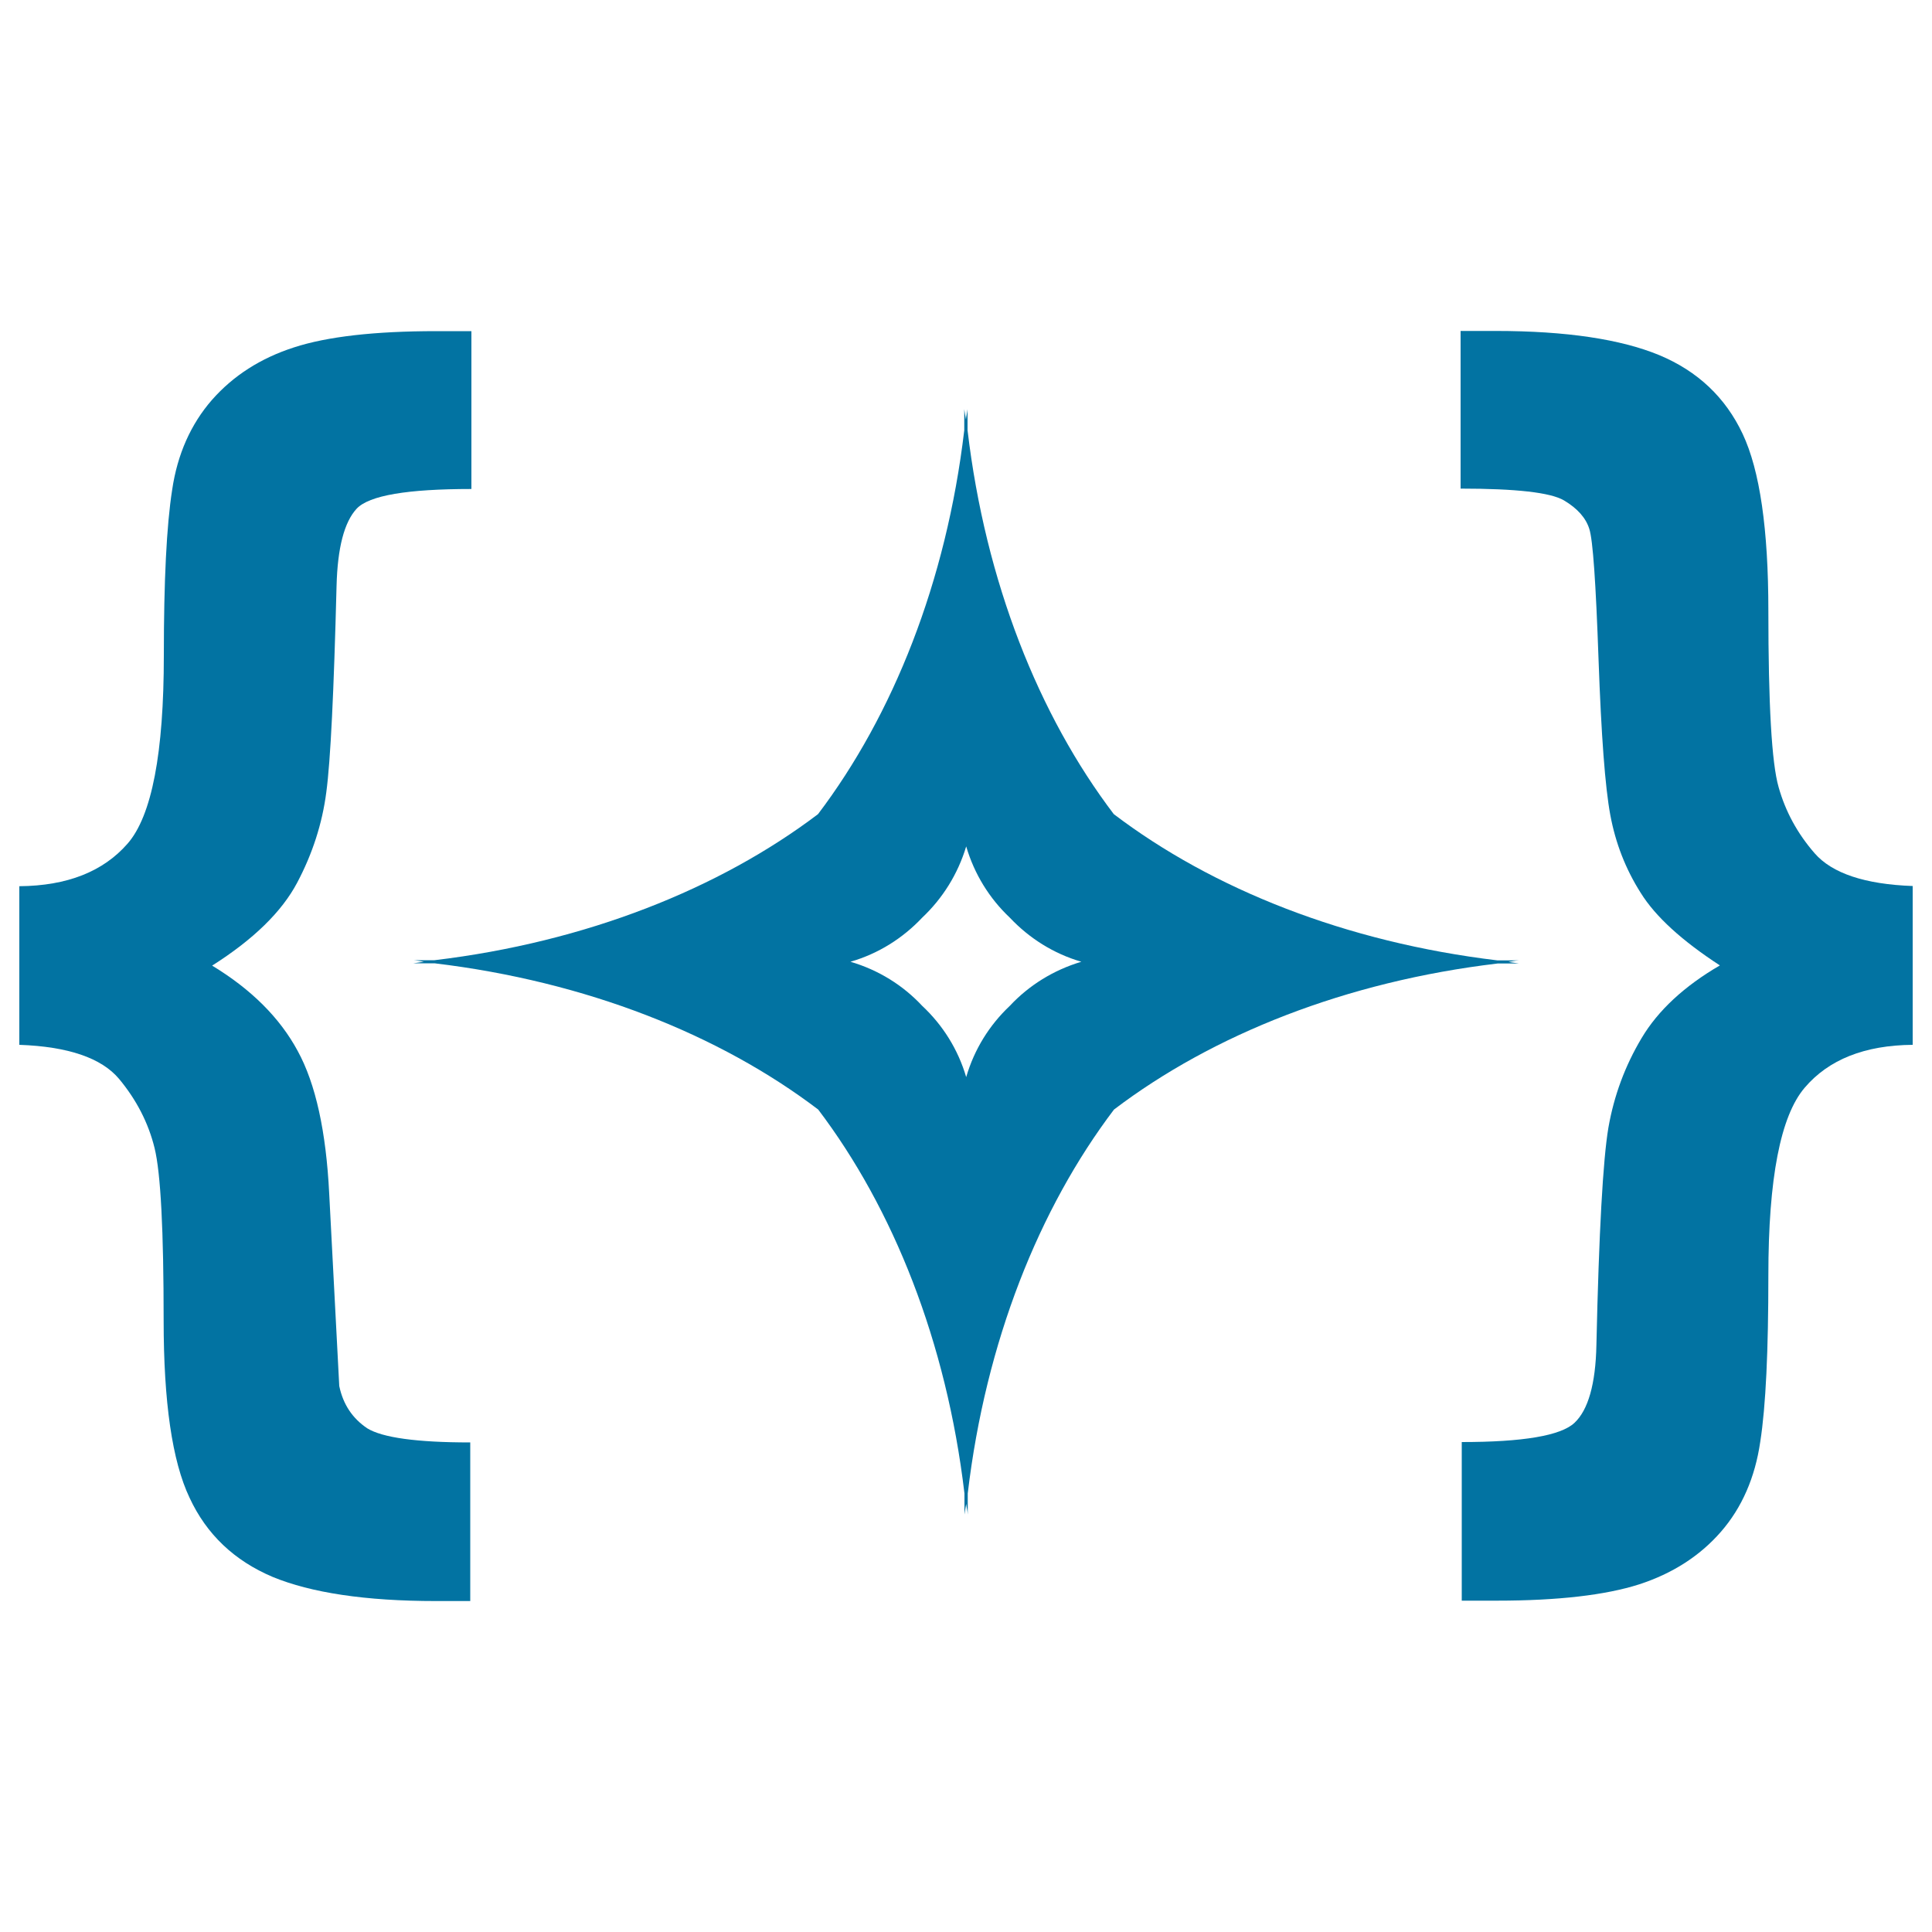 <svg xmlns="http://www.w3.org/2000/svg" viewBox="0 0 1000 1000" style="fill:#0273a2">
<title>Clean Code SVG icon</title>
<g><g><g><path d="M175.6,717.4l-5.2-99.5c-1.6-32.2-7-56.9-16.3-73.9c-9.2-17.1-24-31.9-44.3-44.2c21.6-13.7,36.1-28,44-42.9c7.9-14.9,13-30.6,15.1-46.9c2.2-16.4,3.9-52,5.3-106.7c0.5-19.8,4-33.1,10.4-40c6.5-6.9,26.3-10.2,59.4-10.2v-81.7h-18.2c-31.8,0-56.4,2.8-73.6,8.4c-17.4,5.6-31.5,14.7-42.5,27.2c-10.9,12.5-17.9,28.1-20.6,46.6c-2.9,18.5-4.3,47.1-4.3,85.6c0,50.5-6.2,83.1-18.8,97.5c-12.6,14.4-31.2,21.8-56,22v82.1c25.3,0.9,42.5,6.8,51.6,17.6c9,10.8,15.2,22.8,18.4,35.8c3.2,13,4.7,42.8,4.7,89.3c0,42.1,4.4,72.8,13.4,91.7c8.8,19,23.2,32.6,43,41c19.9,8.2,48,12.5,84.6,12.5h17.7v-82.1c-27.8,0-45.5-2.5-53.3-7.3C182.5,734.2,177.6,727,175.6,717.4z"/><path d="M990,540.8v-82.2c-24.8-0.9-41.7-6.6-50.7-16.9c-9-10.3-15.2-21.8-18.7-34.3c-3.6-12.5-5.3-43-5.3-91.3c0-42.1-4.4-72.6-13.3-91.5c-8.9-18.9-23.3-32.5-43.2-40.8c-19.9-8.2-48-12.5-84.6-12.5H756v81.6c28.7,0,46.5,2,53.5,6.1c6.9,4.1,11.3,9,13.1,14.7c1.9,5.7,3.4,28.1,4.8,67.5c1.4,39.4,3.4,66.2,6.1,80.7c2.7,14.5,7.9,27.9,15.7,40.2c7.7,12.4,21.4,24.8,41,37.6c-18.4,10.7-32,23.3-40.5,37.6c-8.6,14.4-14.3,29.8-17.2,46.4c-2.8,16.6-4.9,54-6.2,112.4c-0.4,20.3-4.3,33.8-11.4,40.4c-7.1,6.6-26.6,9.9-58.3,9.9v82.1h18.1c31.8,0,56.3-2.9,73.6-8.4c17.3-5.6,31.5-14.7,42.4-27.2c10.9-12.5,17.7-28.1,20.4-46.6c2.9-18.6,4.2-47.3,4.2-86.1c0-50.3,6.3-82.6,18.8-97.2C946.5,548.4,965.2,541,990,540.8C990,540.8,990,540.8,990,540.8z"/><path d="M786.2,498.7c-1.9-0.2-3.6-0.6-5.4-0.8c1.7-0.3,3.4-0.7,5.3-0.8h-11c-78.5-9.4-147.5-36.9-198.6-75.7c-38.8-51.1-66.4-120.1-75.7-198.7v-10.9c-0.2,1.9-0.7,3.6-0.8,5.4c-0.3-1.8-0.7-3.6-0.9-5.4v10.9c-9.3,78.6-36.9,147.5-75.7,198.7C372.4,460,303.4,487.6,224.9,497H214c1.9,0.1,3.6,0.5,5.4,0.8c-1.8,0.2-3.5,0.6-5.4,0.8h10.9c78.5,9.4,147.5,36.9,198.6,75.7c38.8,51.2,66.4,120.1,75.7,198.7v10.9c0.2-1.8,0.6-3.6,0.9-5.5c0.2,1.8,0.7,3.6,0.8,5.5V773c9.3-78.6,36.9-147.5,75.7-198.7c51.1-38.8,120.1-66.3,198.6-75.6L786.2,498.7L786.2,498.7z M522.7,520.6c-10.6,10-18.4,22.5-22.6,36.9c-4.2-14.3-12.1-26.9-22.8-36.9c-9.9-10.6-22.5-18.5-37.1-22.8c14.5-4.2,27.1-12.2,37.1-22.8c10.6-10,18.5-22.6,22.8-36.9c4.2,14.3,12,26.9,22.6,36.9c10,10.6,22.6,18.6,37,22.8C545.3,502.1,532.6,510,522.7,520.6z"/></g></g></g>
</svg>